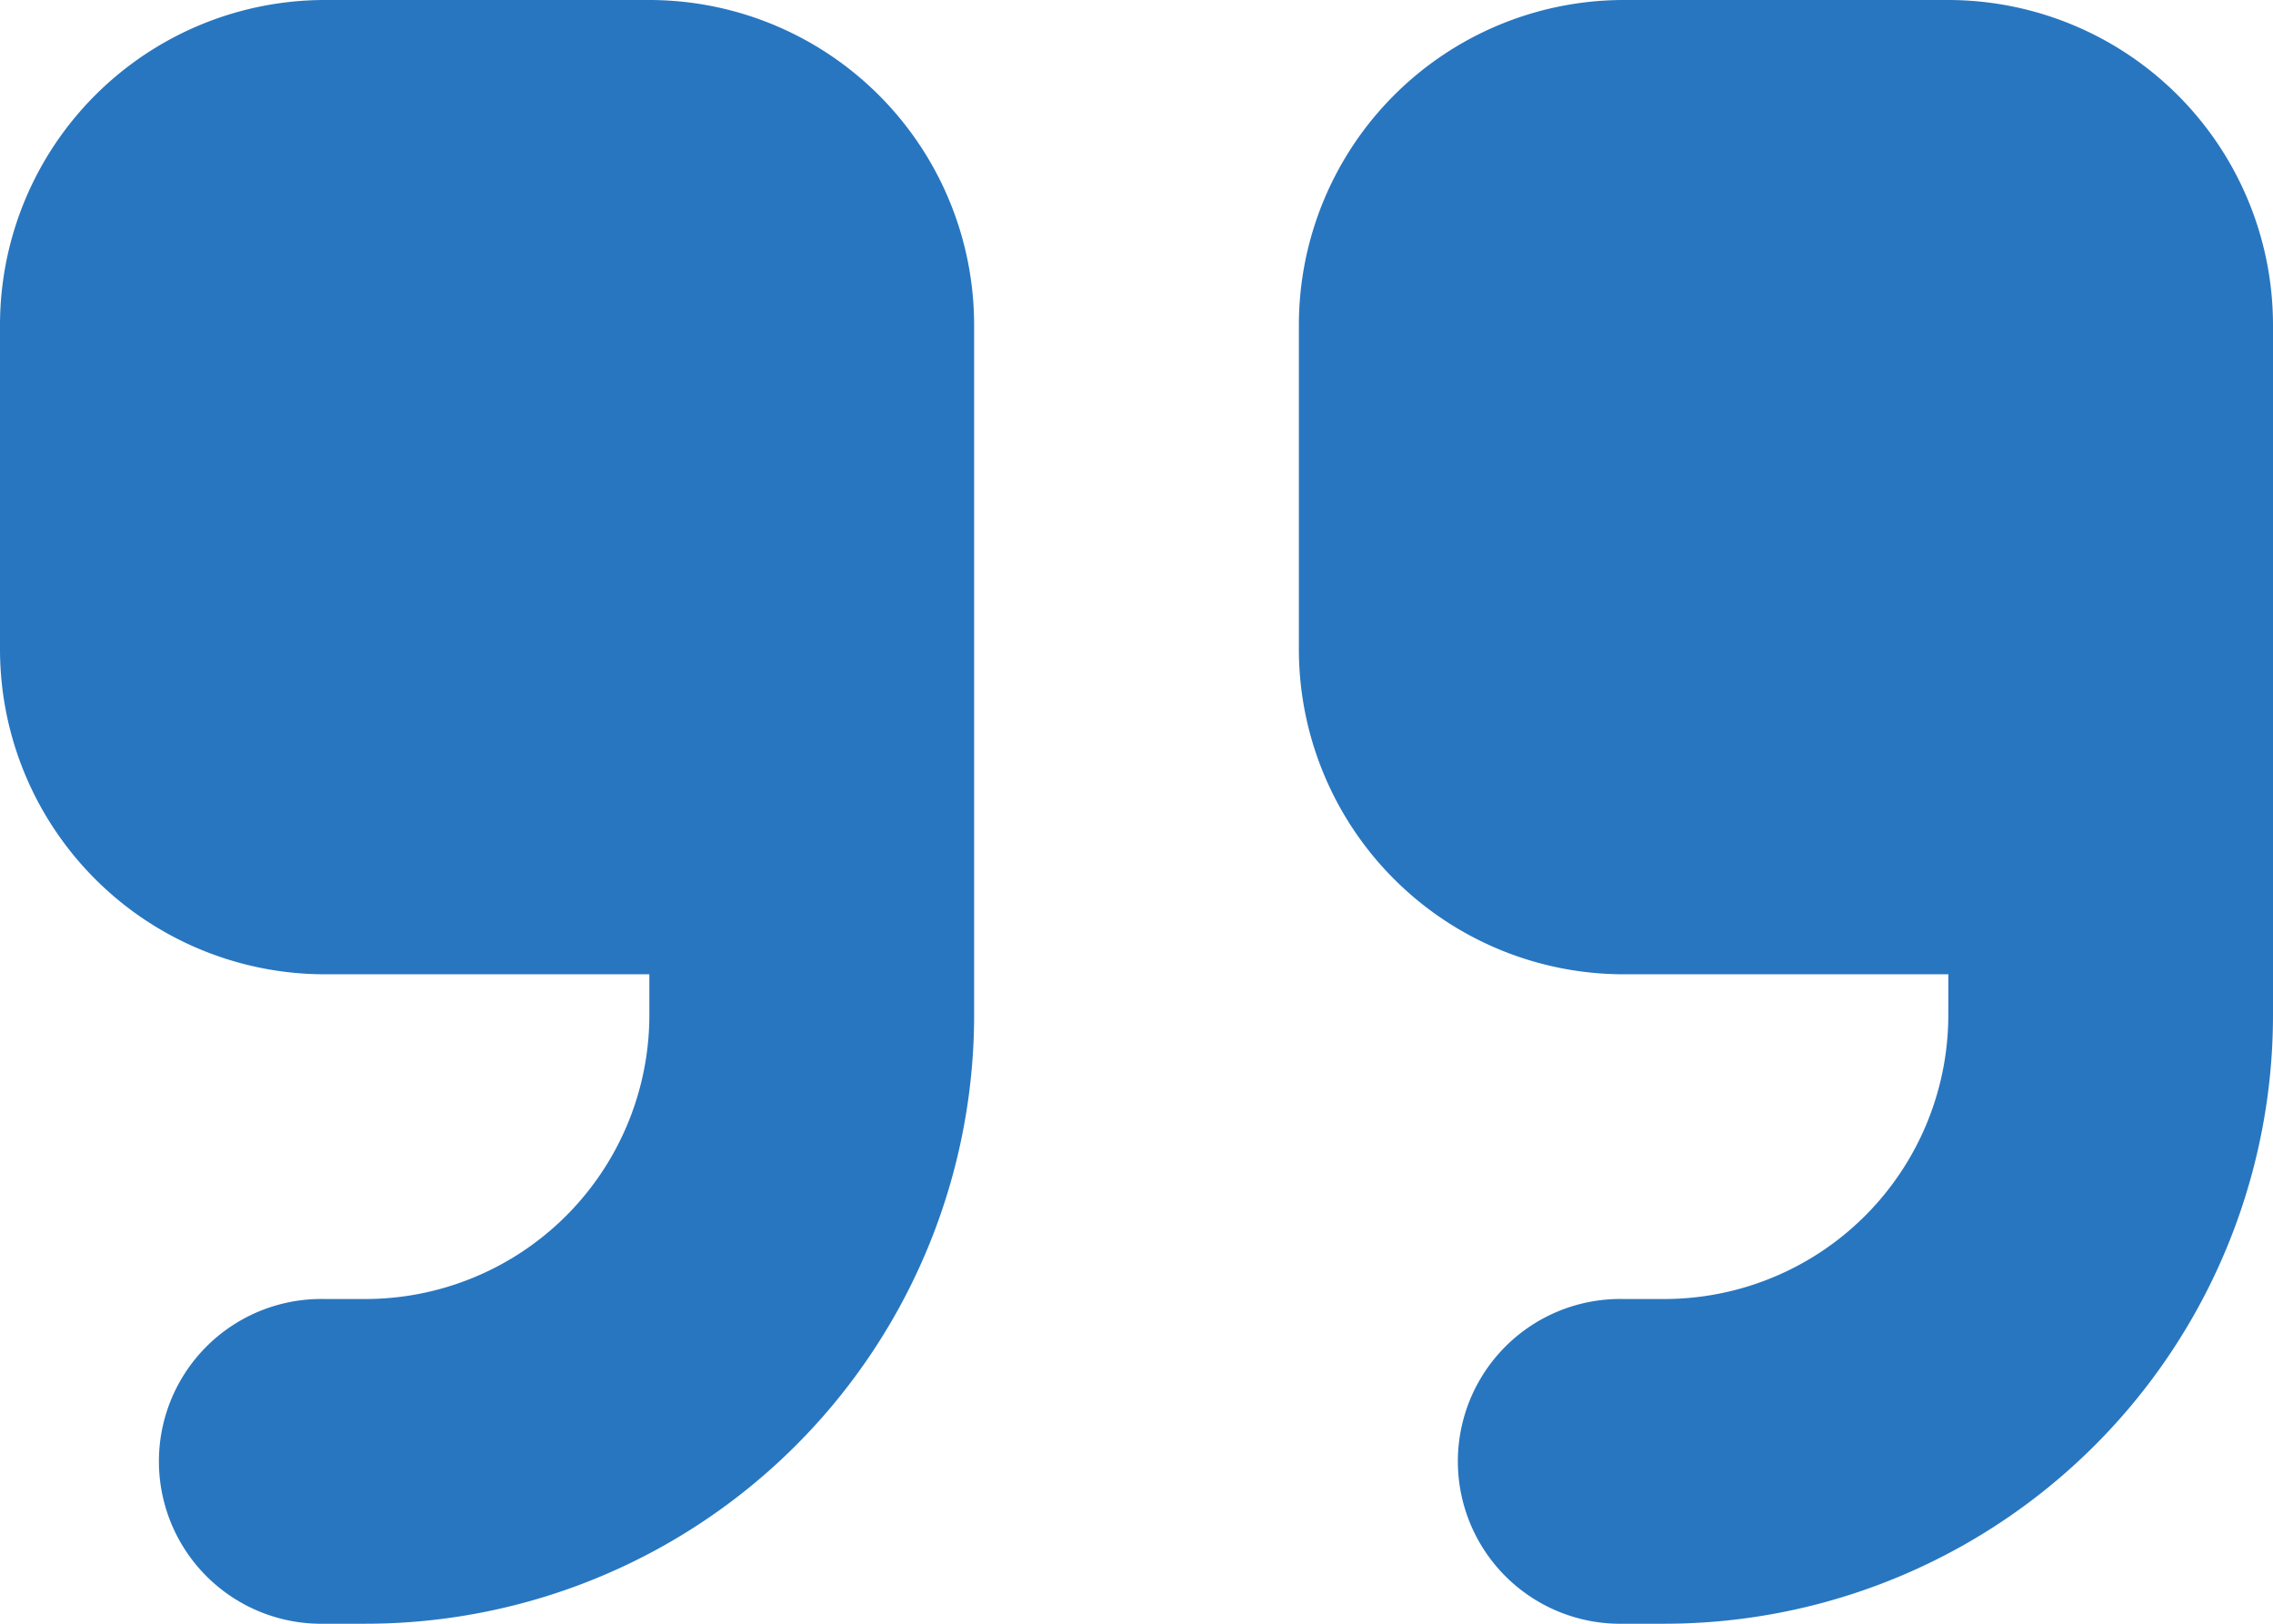 <svg xmlns="http://www.w3.org/2000/svg" width="32" height="22.857" viewBox="0 0 32 22.857">
  <path id="quote-right-solid" d="M32,110.286a8.569,8.569,0,0,1-8.571,8.571h-.571a2.286,2.286,0,1,1,0-4.571h.571a4,4,0,0,0,4-4v-.571H22.857a4.576,4.576,0,0,1-4.571-4.571v-4.571A4.576,4.576,0,0,1,22.857,96h4.571A4.576,4.576,0,0,1,32,100.571v9.714Zm-18.286,0a8.569,8.569,0,0,1-8.571,8.571H4.571a2.286,2.286,0,1,1,0-4.571h.571a4,4,0,0,0,4-4v-.571H4.571A4.576,4.576,0,0,1,0,105.143v-4.571A4.576,4.576,0,0,1,4.571,96H9.143a4.576,4.576,0,0,1,4.571,4.571v9.714Z" transform="translate(0 -96)" fill="#2876c0"/>
</svg>
